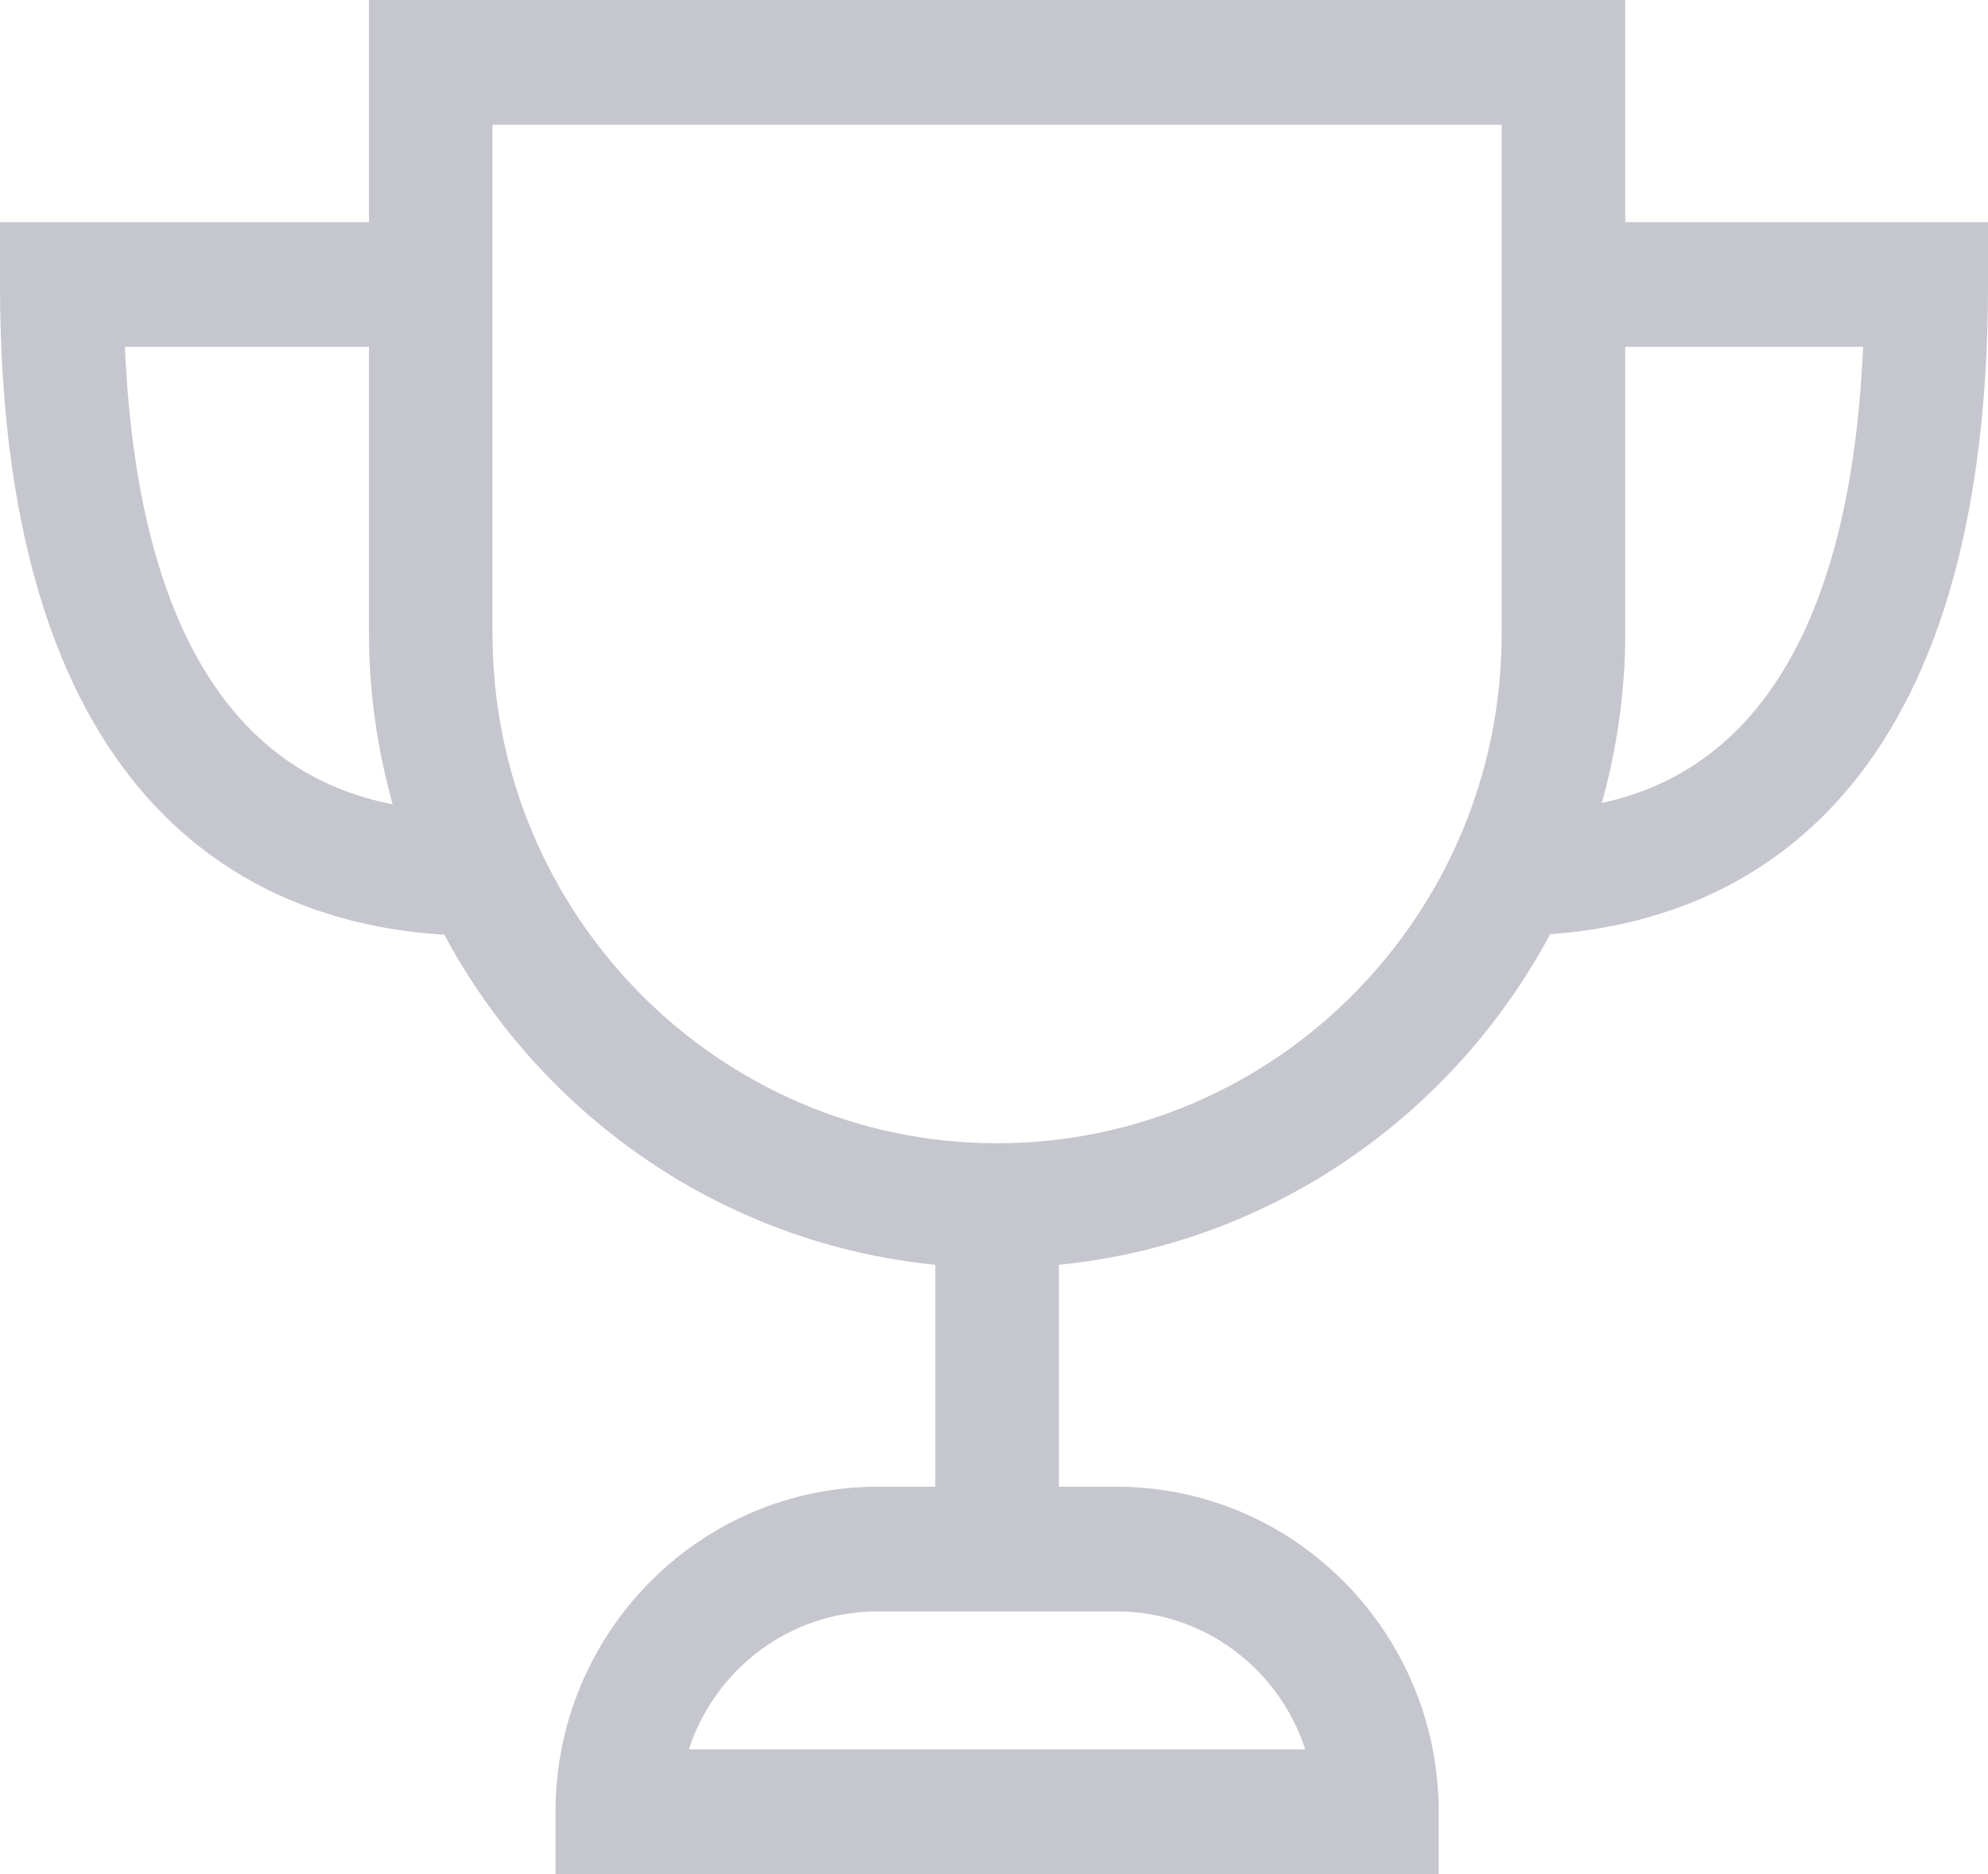 <?xml version="1.0" encoding="UTF-8"?>
<svg width="35px" height="33px" viewBox="0 0 35 33" version="1.1" xmlns="http://www.w3.org/2000/svg" xmlns:xlink="http://www.w3.org/1999/xlink">
    <!-- Generator: Sketch 62 (91390) - https://sketch.com -->
    <title>Fill 3</title>
    <desc>Created with Sketch.</desc>
    <g id="Home-Page" stroke="none" stroke-width="1" fill="none" fill-rule="evenodd" fill-opacity="0.3">
        <path d="M28.202,14.139 C28.463,13.191 28.613,12.195 28.613,11.163 L28.613,6.107 L32.801,6.107 C32.536,12.181 30.061,13.738 28.202,14.139 L28.202,14.139 Z M26.438,11.163 C26.438,16.108 22.453,20.131 17.554,20.131 C12.656,20.131 8.671,16.108 8.671,11.163 L8.671,2.195 L26.438,2.195 L26.438,11.163 Z M2.199,6.107 L6.496,6.107 L6.496,11.163 C6.496,12.204 6.648,13.207 6.913,14.162 C5.042,13.801 2.469,12.307 2.199,6.107 L2.199,6.107 Z M22.981,30.805 L12.127,30.805 C12.586,29.394 13.902,28.374 15.448,28.374 L19.661,28.374 C21.207,28.374 22.523,29.394 22.981,30.805 L22.981,30.805 Z M28.613,3.912 L28.613,0 L6.496,0 L6.496,3.912 L0,3.912 L0,5.01 C0,14.405 4.663,16.272 7.822,16.458 C9.53,19.645 12.729,21.9 16.467,22.271 L16.467,26.179 L15.448,26.179 C12.322,26.179 9.78,28.747 9.78,31.902 L9.78,33 L25.329,33 L25.329,31.902 C25.329,28.747 22.787,26.179 19.661,26.179 L18.642,26.179 L18.642,22.271 C22.383,21.9 25.583,19.64 27.291,16.45 C30.447,16.226 35,14.295 35,5.01 L35,3.912 L28.613,3.912 Z" id="Fill-3" fill="#3C425B"></path>
    </g>
</svg>